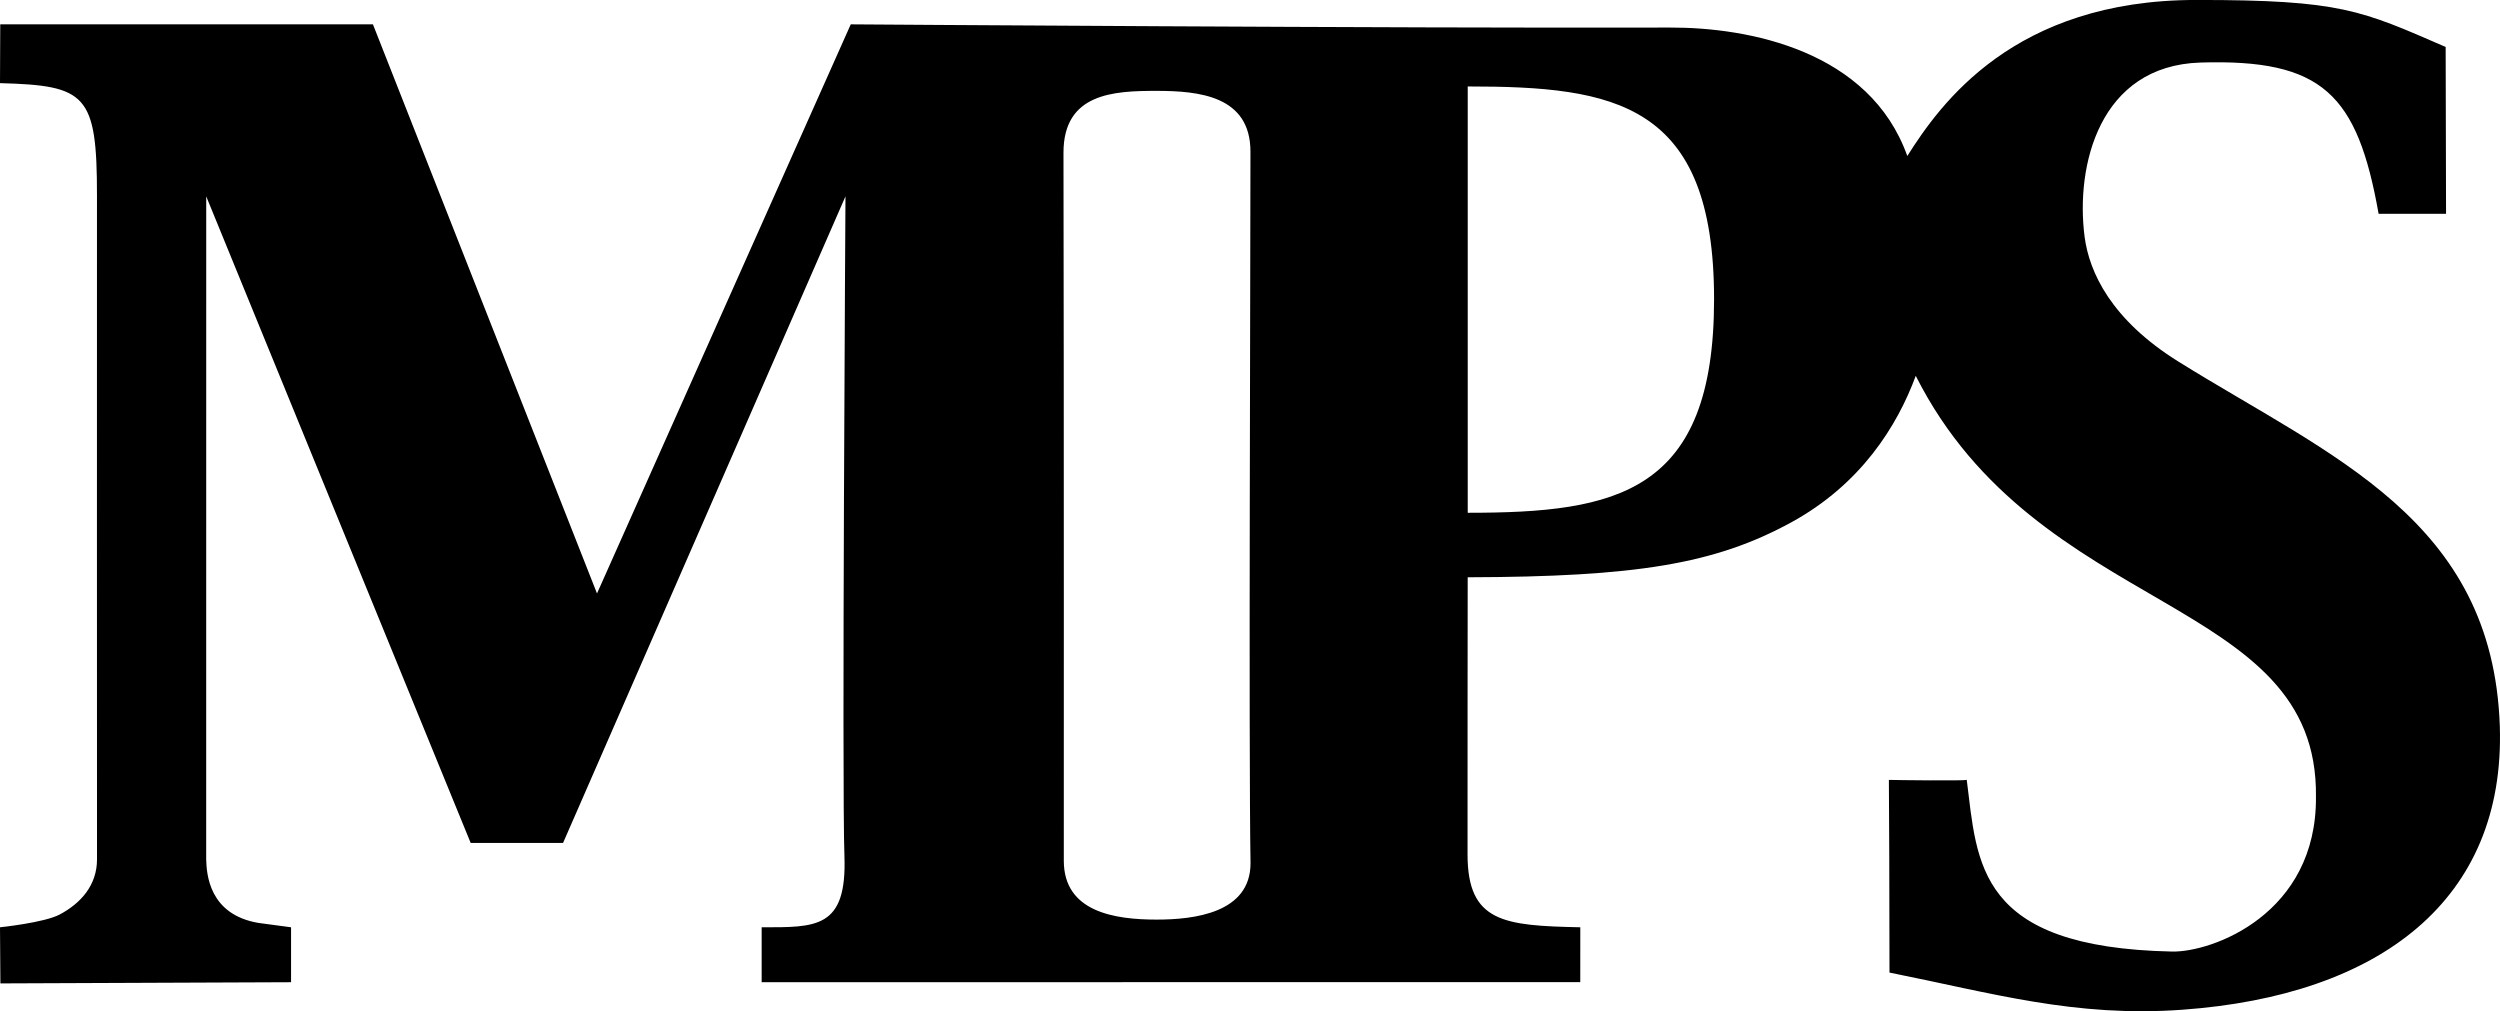 <?xml version="1.0" encoding="UTF-8" standalone="no"?>
<svg xmlns="http://www.w3.org/2000/svg" version="1.1" id="Layer_1" x="0px" y="0px" width="69.221" height="28" viewBox="0 0 69.221 28">
  <g transform="rotate(-90,14,14)">
    <g transform="rotate(90,19.501,19.501)">
      <path d="m 43.756,36.677 -10e-4,1.518 -22.666,0.003 v -1.521 c 1.5,0 2.364,0.043 2.292,-1.968 -0.073,-2.001 0.029,-18.27 0.029,-18.27 L 15.59,34.342 13.032,34.341 5.71,16.439 5.709,34.795 c 0.012,0.403 0.073,1.527 1.445,1.761 0.083,0.013 0.905,0.121 0.905,0.121 v 1.521 L 0.011,38.231 0,36.677 c 0,0 1.228,-0.127 1.655,-0.355 C 2.24,36.01 2.686,35.512 2.686,34.796 2.683,31.93 2.684,19.678 2.685,16.422 2.687,13.604 2.386,13.369 0,13.304 l 0.007,-1.628 h 10.319 l 6.204,15.758 7.026,-15.758 c 0,0 15.205,0.11 22.684,0.089 2.172,-0.007 5.529,0.634 6.57,3.557 0.911,-1.44 2.945,-4.319 7.996,-4.321 4.028,-0.002 4.568,0.287 6.91,1.301 l 0.011,4.62 H 65.86 c -0.589,-3.319 -1.556,-4.292 -4.936,-4.188 -2.802,0.088 -3.459,2.861 -3.205,4.821 0.128,0.987 0.74,2.304 2.603,3.462 4.209,2.622 8.698,4.359 8.894,10.093 0.156,4.813 -3.318,7.456 -8.791,7.85 -2.979,0.216 -5.256,-0.46 -8.108,-1.029 0,-1.613 -0.011,-5.107 -0.017,-5.335 0.229,0.007 2.078,0.028 2.156,0 0.294,2.307 0.265,4.639 5.684,4.753 1.107,0.023 4.018,-1.035 3.985,-4.297 0.063,-5.587 -7.699,-4.94 -11.081,-11.644 -0.514,1.396 -1.524,3.004 -3.443,4.055 -2.119,1.159 -4.3,1.51 -8.963,1.523 0,0 -0.007,6.889 -0.004,7.688 0.006,1.864 1.007,1.959 3.122,2.003 z M 34.623,15.2 c 0,-1.544 -1.424,-1.682 -2.604,-1.682 -1.181,0 -2.573,0.061 -2.573,1.712 0.014,6.617 0.009,19.604 0.009,19.604 0,1.419 1.406,1.63 2.571,1.63 1.034,0 2.599,-0.181 2.599,-1.561 C 34.572,31.704 34.623,18.475 34.623,15.2 Z m 6.016,10 c 4.116,0 6.821,-0.529 6.821,-5.911 0,-5.452 -2.754,-5.893 -6.821,-5.893 z"/>
    </g>
  </g>
</svg>
